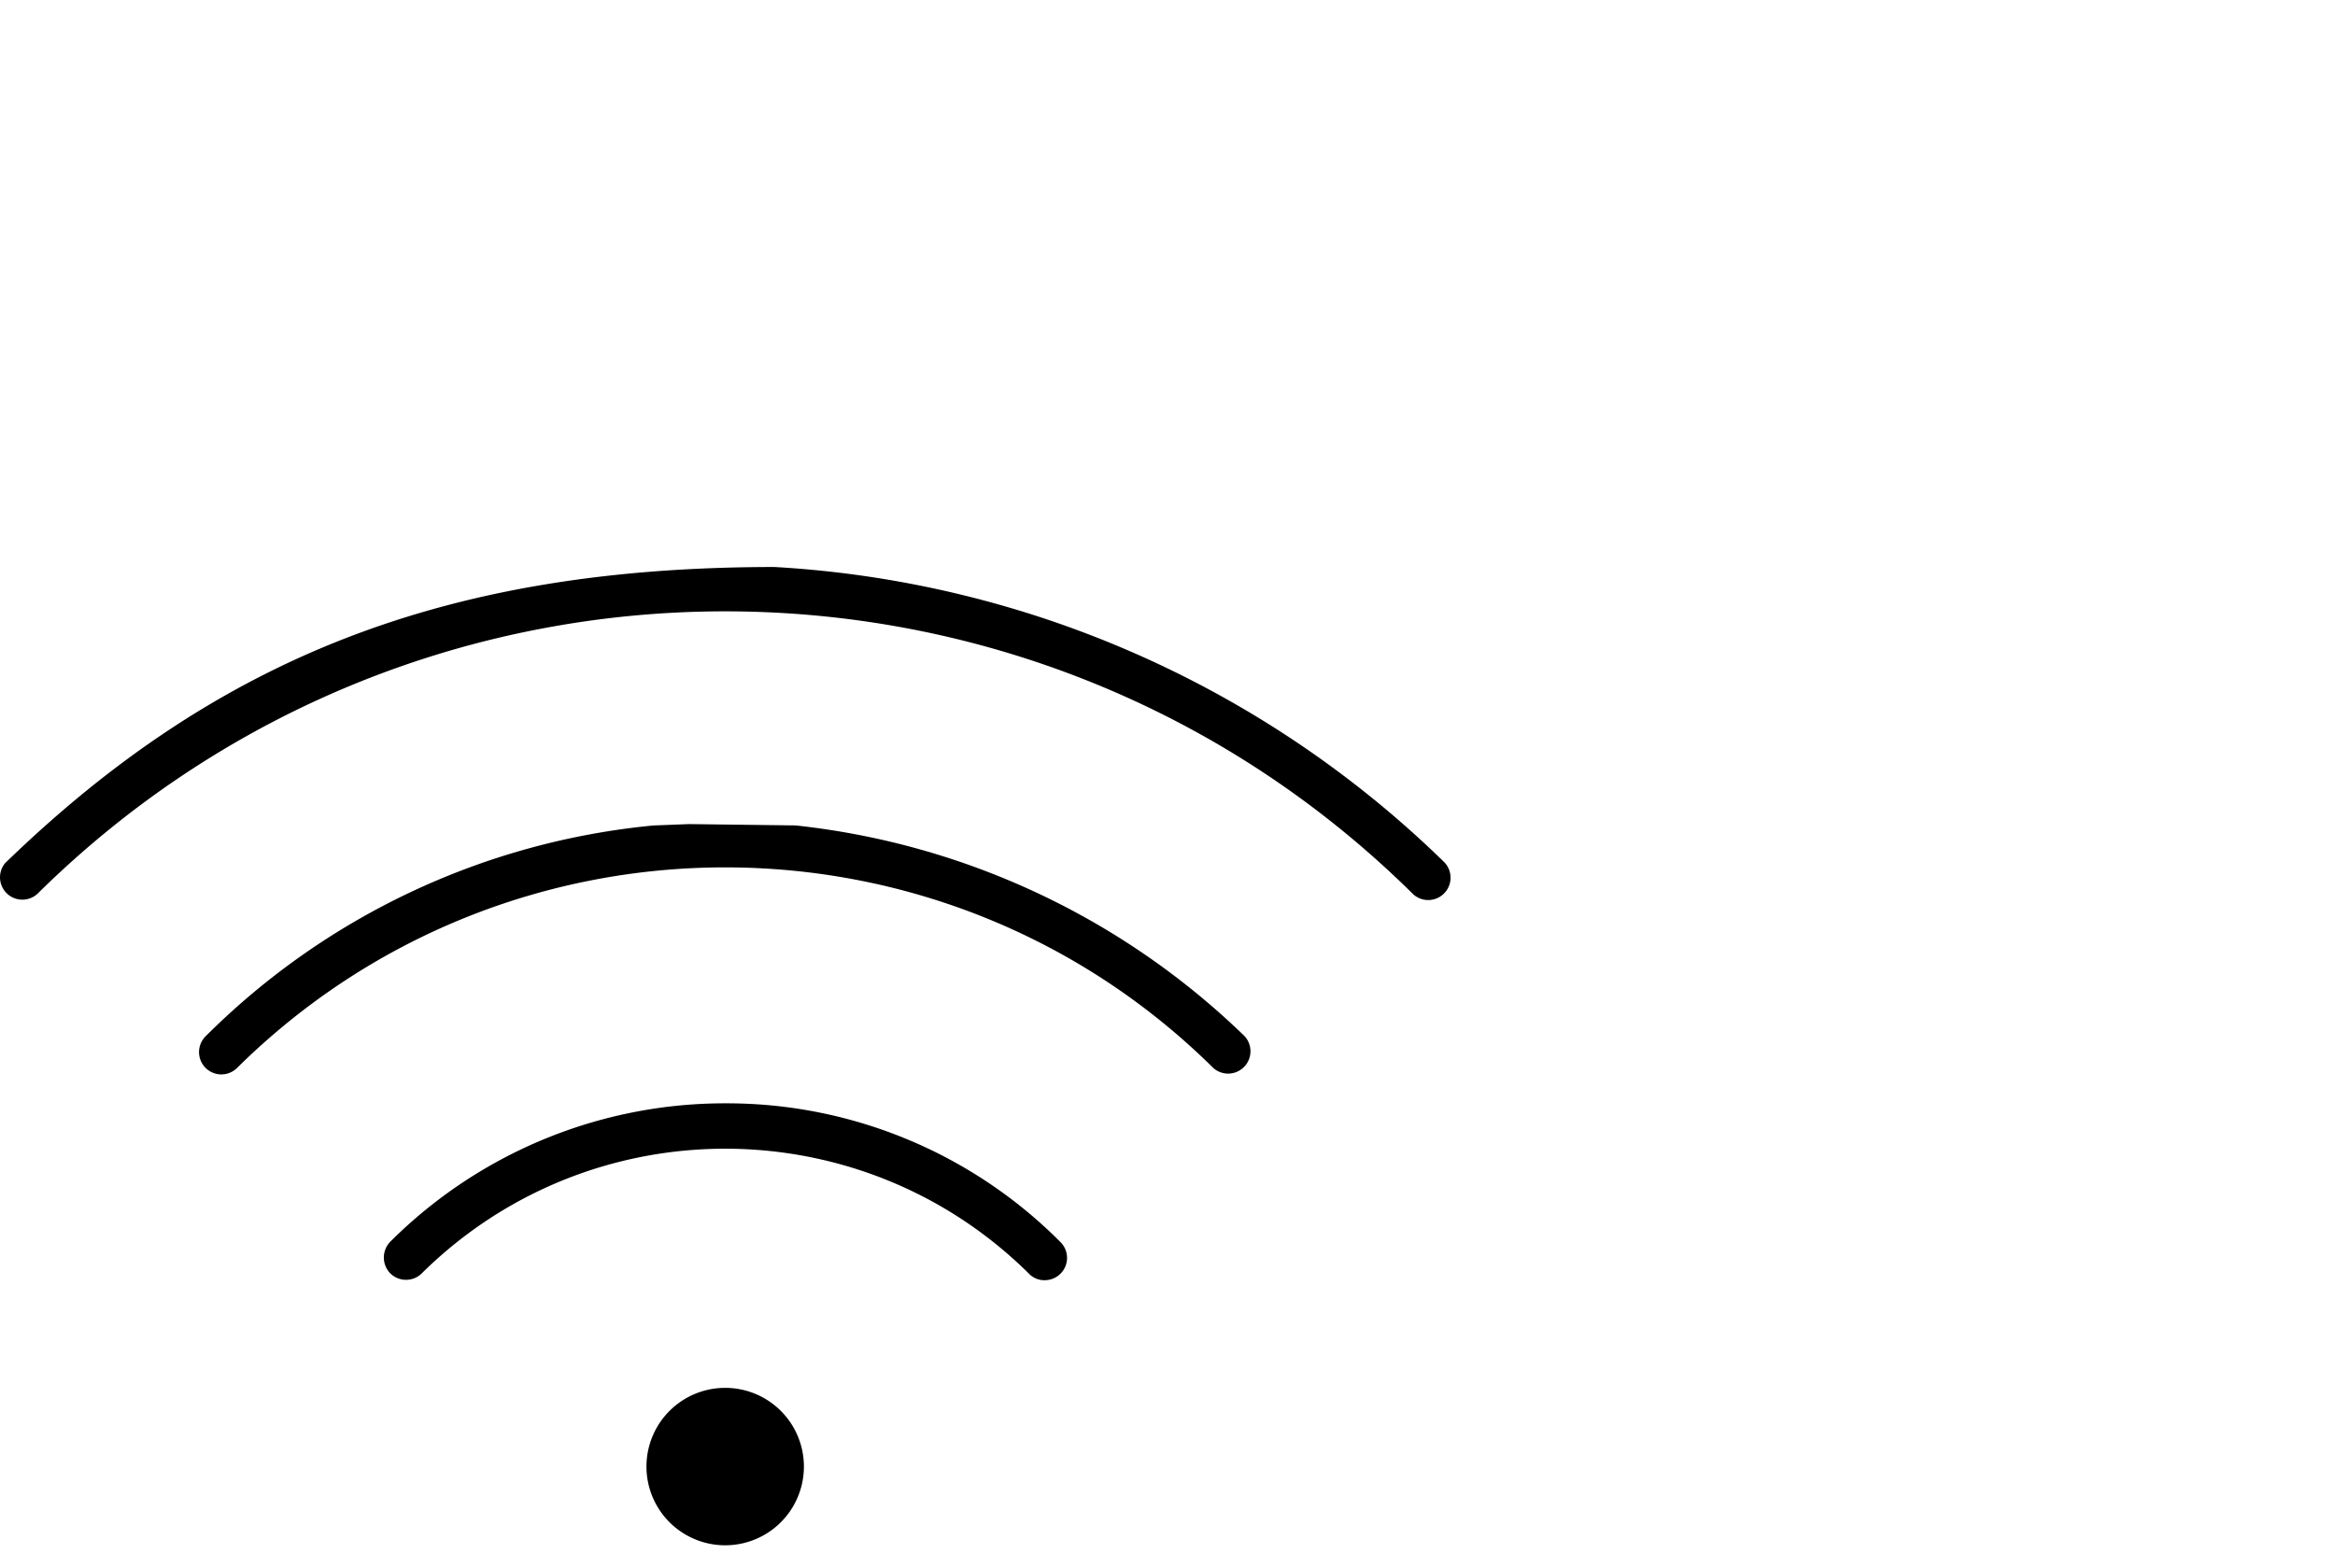 <?xml version="1.0" encoding="UTF-8"?> <svg xmlns="http://www.w3.org/2000/svg" width="70" height="47"><g><path d="M21.74 41.611a2.36 2.36 0 1 0 0 4.72 2.36 2.36 0 0 0 0-4.72zm.089-8.531h-.093a14.2 14.2 0 0 0-10.019 4.132.68.68 0 0 0-.009.974c.267.255.69.247.946-.018 5.034-4.966 13.123-4.97 18.163-.01l.043.044c.128.124.301.19.479.181a.669.669 0 0 0 .44-1.155 14.106 14.106 0 0 0-9.95-4.148zm2.02-8.332l-3.193-.04-1.071.042a21.951 21.951 0 0 0-13.432 6.331.669.669 0 0 0 .954.938c8.11-8.02 21.164-8.017 29.271.006a.67.67 0 0 0 .931-.961 22.821 22.821 0 0 0-13.46-6.316z"></path><path d="M23.219 17C13.465 17 6.565 19.66.15 25.882a.67.67 0 0 0 .973.916c11.433-11.3 29.831-11.29 41.252.022a.67.67 0 0 0 .934-.958A31.263 31.263 0 0 0 23.219 17z"></path></g></svg> 